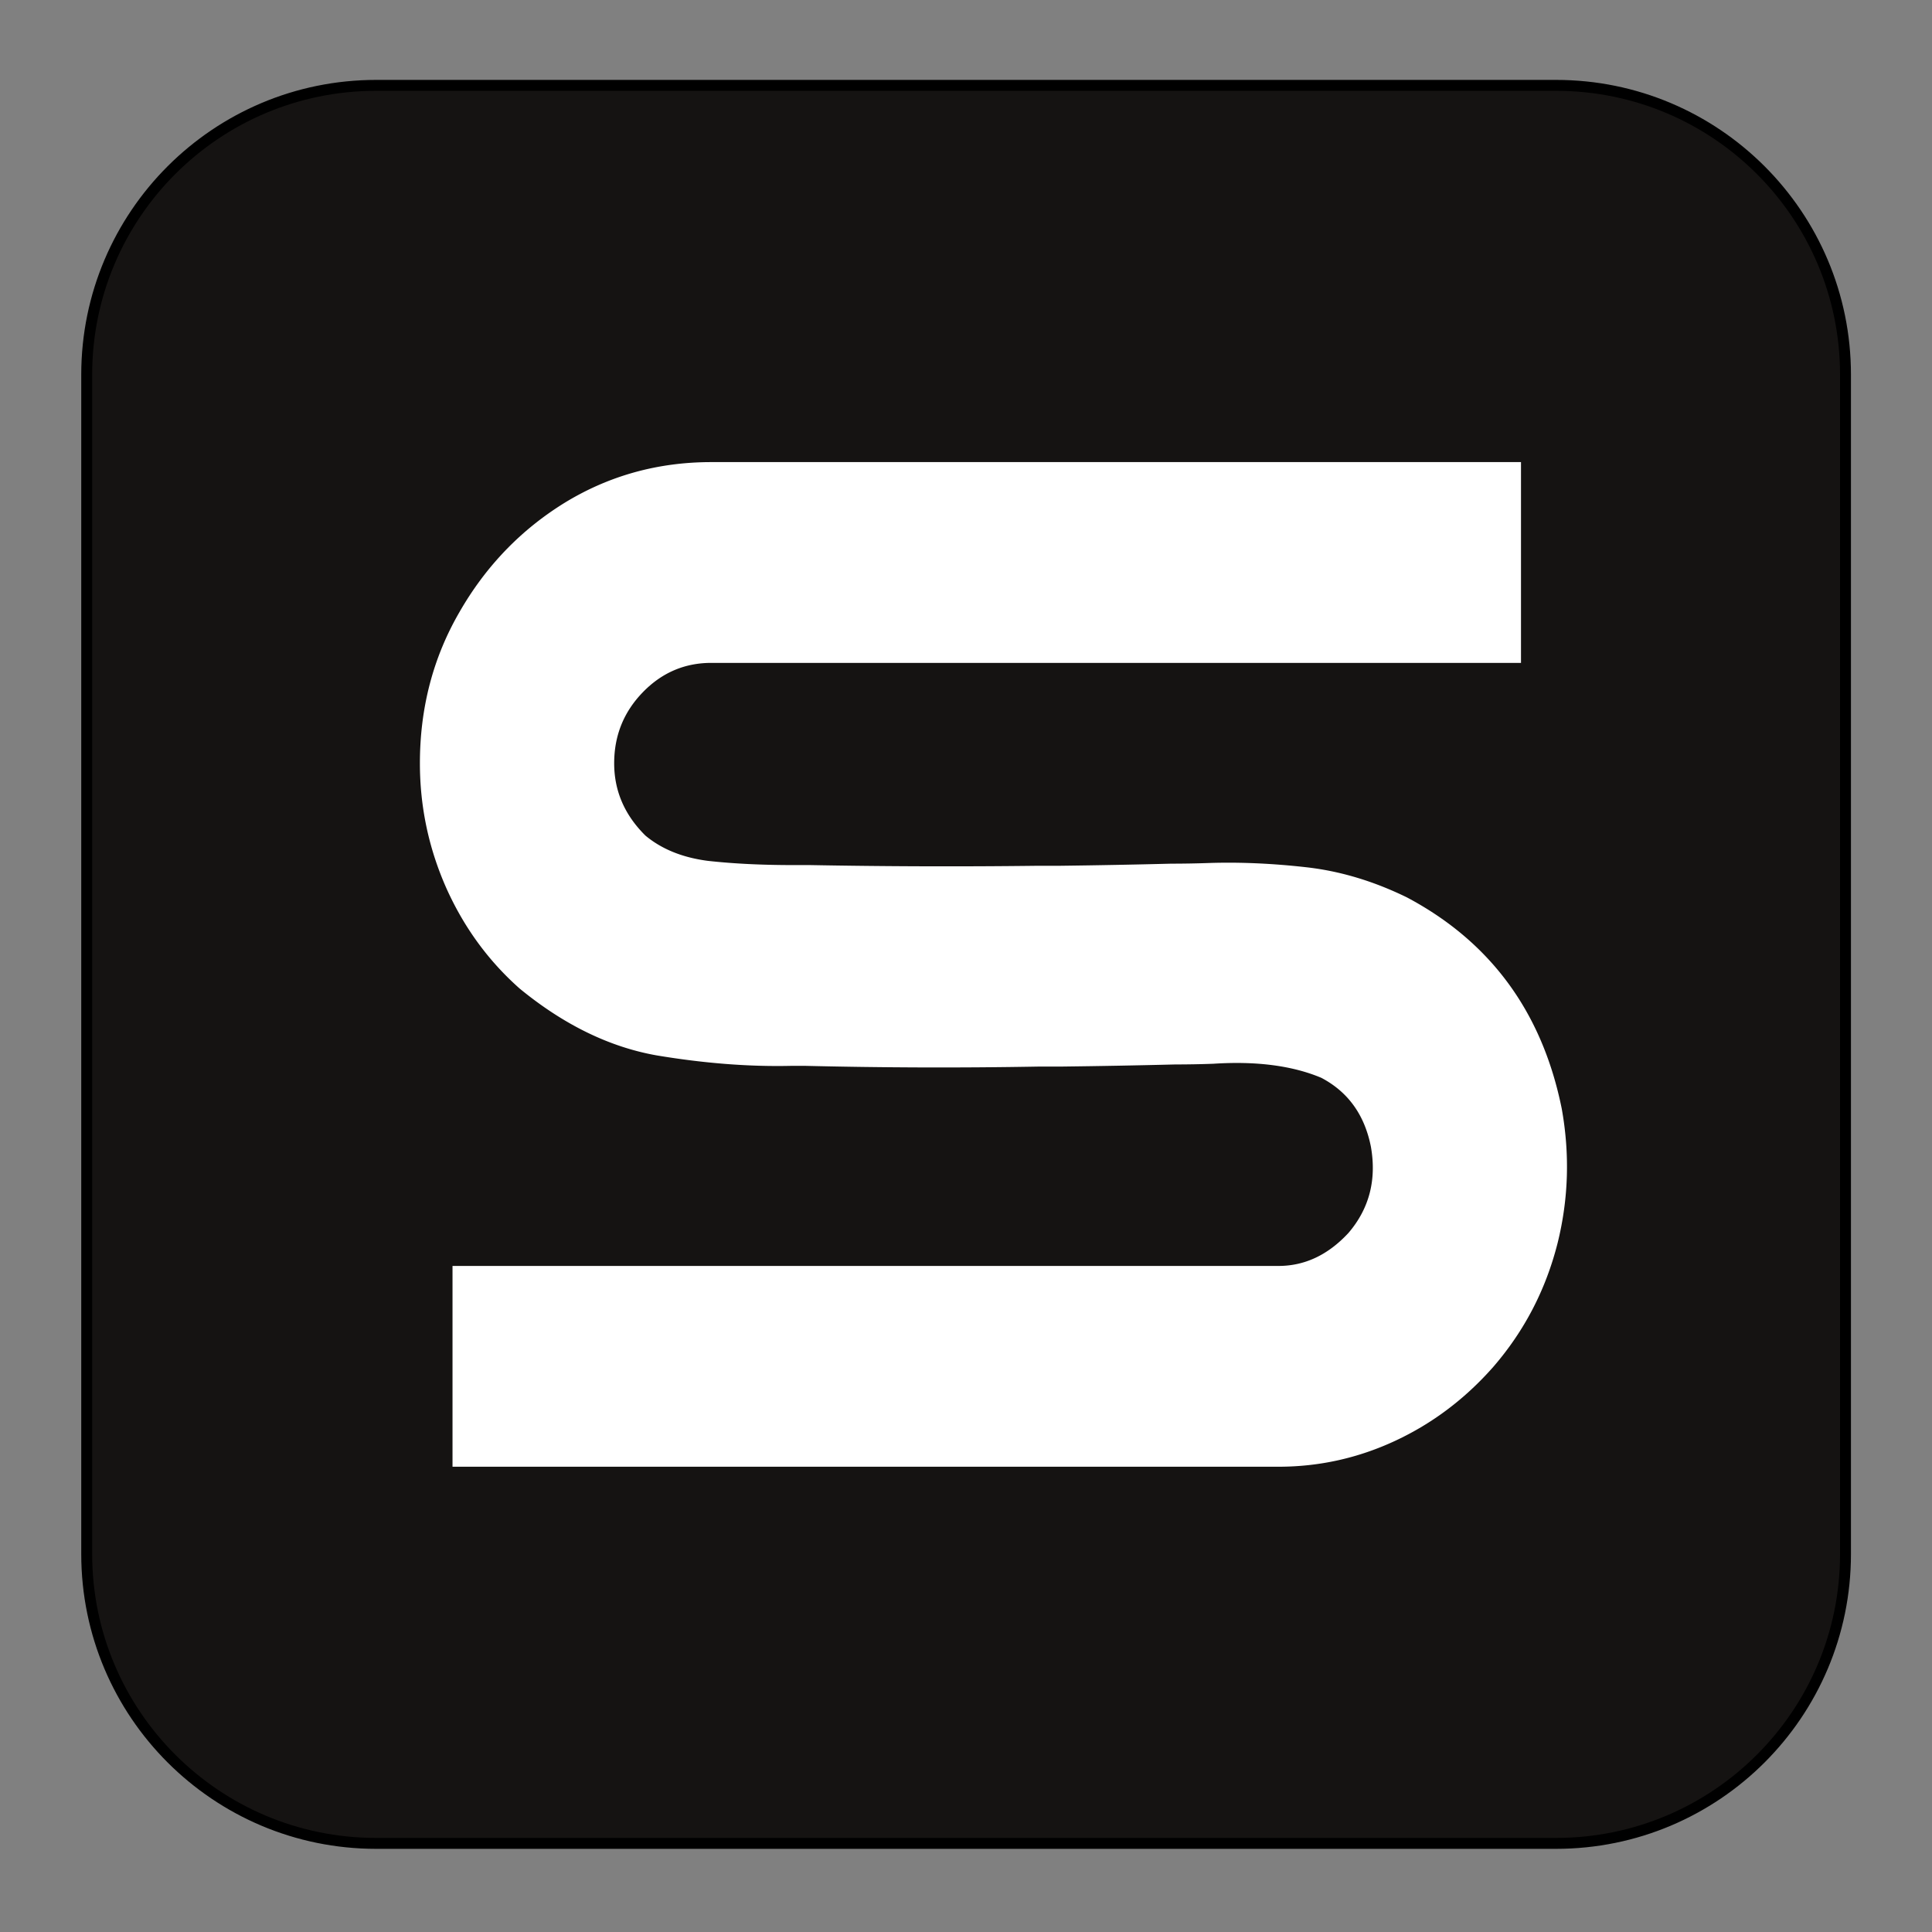 <svg xmlns="http://www.w3.org/2000/svg" version="1.0" viewBox="0 0 810 810"><rect x="0" y="0" width="810" height="810" fill="#808080" stroke="none"/><defs><clipPath id="a"><path d="M33.805 31.77h742.5v746.25h-742.5Zm0 0"/></clipPath></defs><path fill="#151312" d="M157.727 35.79h494.66c67.035 0 121.37 54.315 121.37 121.323v494.45c0 67-54.335 121.32-121.37 121.32h-494.66c-67.032 0-121.375-54.32-121.375-121.32v-494.45c0-67.008 54.343-121.324 121.375-121.324Zm0 0"/><g clip-path="url(#a)"><path fill="none" stroke="#000" d="M27 .878h108c14.636 0 26.5 11.864 26.5 26.5v108c0 14.635-11.864 26.5-26.5 26.5H27c-14.635 0-26.5-11.865-26.5-26.5v-108C.5 12.742 12.365.878 27 .878Zm0 0" transform="matrix(4.58 0 0 4.578 34.063 31.77)"/></g><path fill="#FFF" d="M217.91 414.492c-13.097-11.582-23.351-25.61-30.758-42.09-7.402-16.68-11.105-34.144-11.105-52.394 0-23.156 5.508-44.25 16.52-63.281 11.011-19.23 25.722-34.536 44.14-45.918 18.606-11.38 39.11-17.07 61.512-17.07h339.465v84.179H298.219c-11.2 0-20.79 4.121-28.762 12.363-7.977 8.242-11.96 18.149-11.96 29.727s4.366 21.683 13.1 30.316c6.833 5.692 15.567 9.223 26.2 10.598 10.633 1.176 22.496 1.765 35.598 1.765h7.121c31.894.586 63.789.688 95.683.293h9.399a3546.38 3546.38 0 0 0 46.418-.882c5.32 0 10.726-.098 16.238-.293 12.719-.395 26.101.195 40.148 1.765 14.243 1.57 28.383 5.79 42.438 12.657 35.125 18.64 56.765 48.171 64.926 88.593 3.422 19.035 2.851 37.774-1.707 56.22-4.938 19.624-13.957 36.987-27.055 52.1-11.766 13.34-25.438 23.641-41.008 30.903-15.566 7.262-31.894 10.89-48.98 10.89H189.719v-84.18h346.297c11.011 0 20.785-4.612 29.332-13.835 8.73-10.203 11.863-22.27 9.398-36.203-2.66-13.344-9.59-22.957-20.793-28.844-12.148-5.101-27.242-7.062-45.281-5.887a434.02 434.02 0 0 1-15.945.293 3581.92 3581.92 0 0 1-47.559.883h-9.398c-32.465.59-65.122.492-97.965-.293h-6.266c-17.656.395-36.453-1.078-56.387-4.414-19.746-3.531-38.824-12.855-57.242-27.96Zm0 0"/></svg>